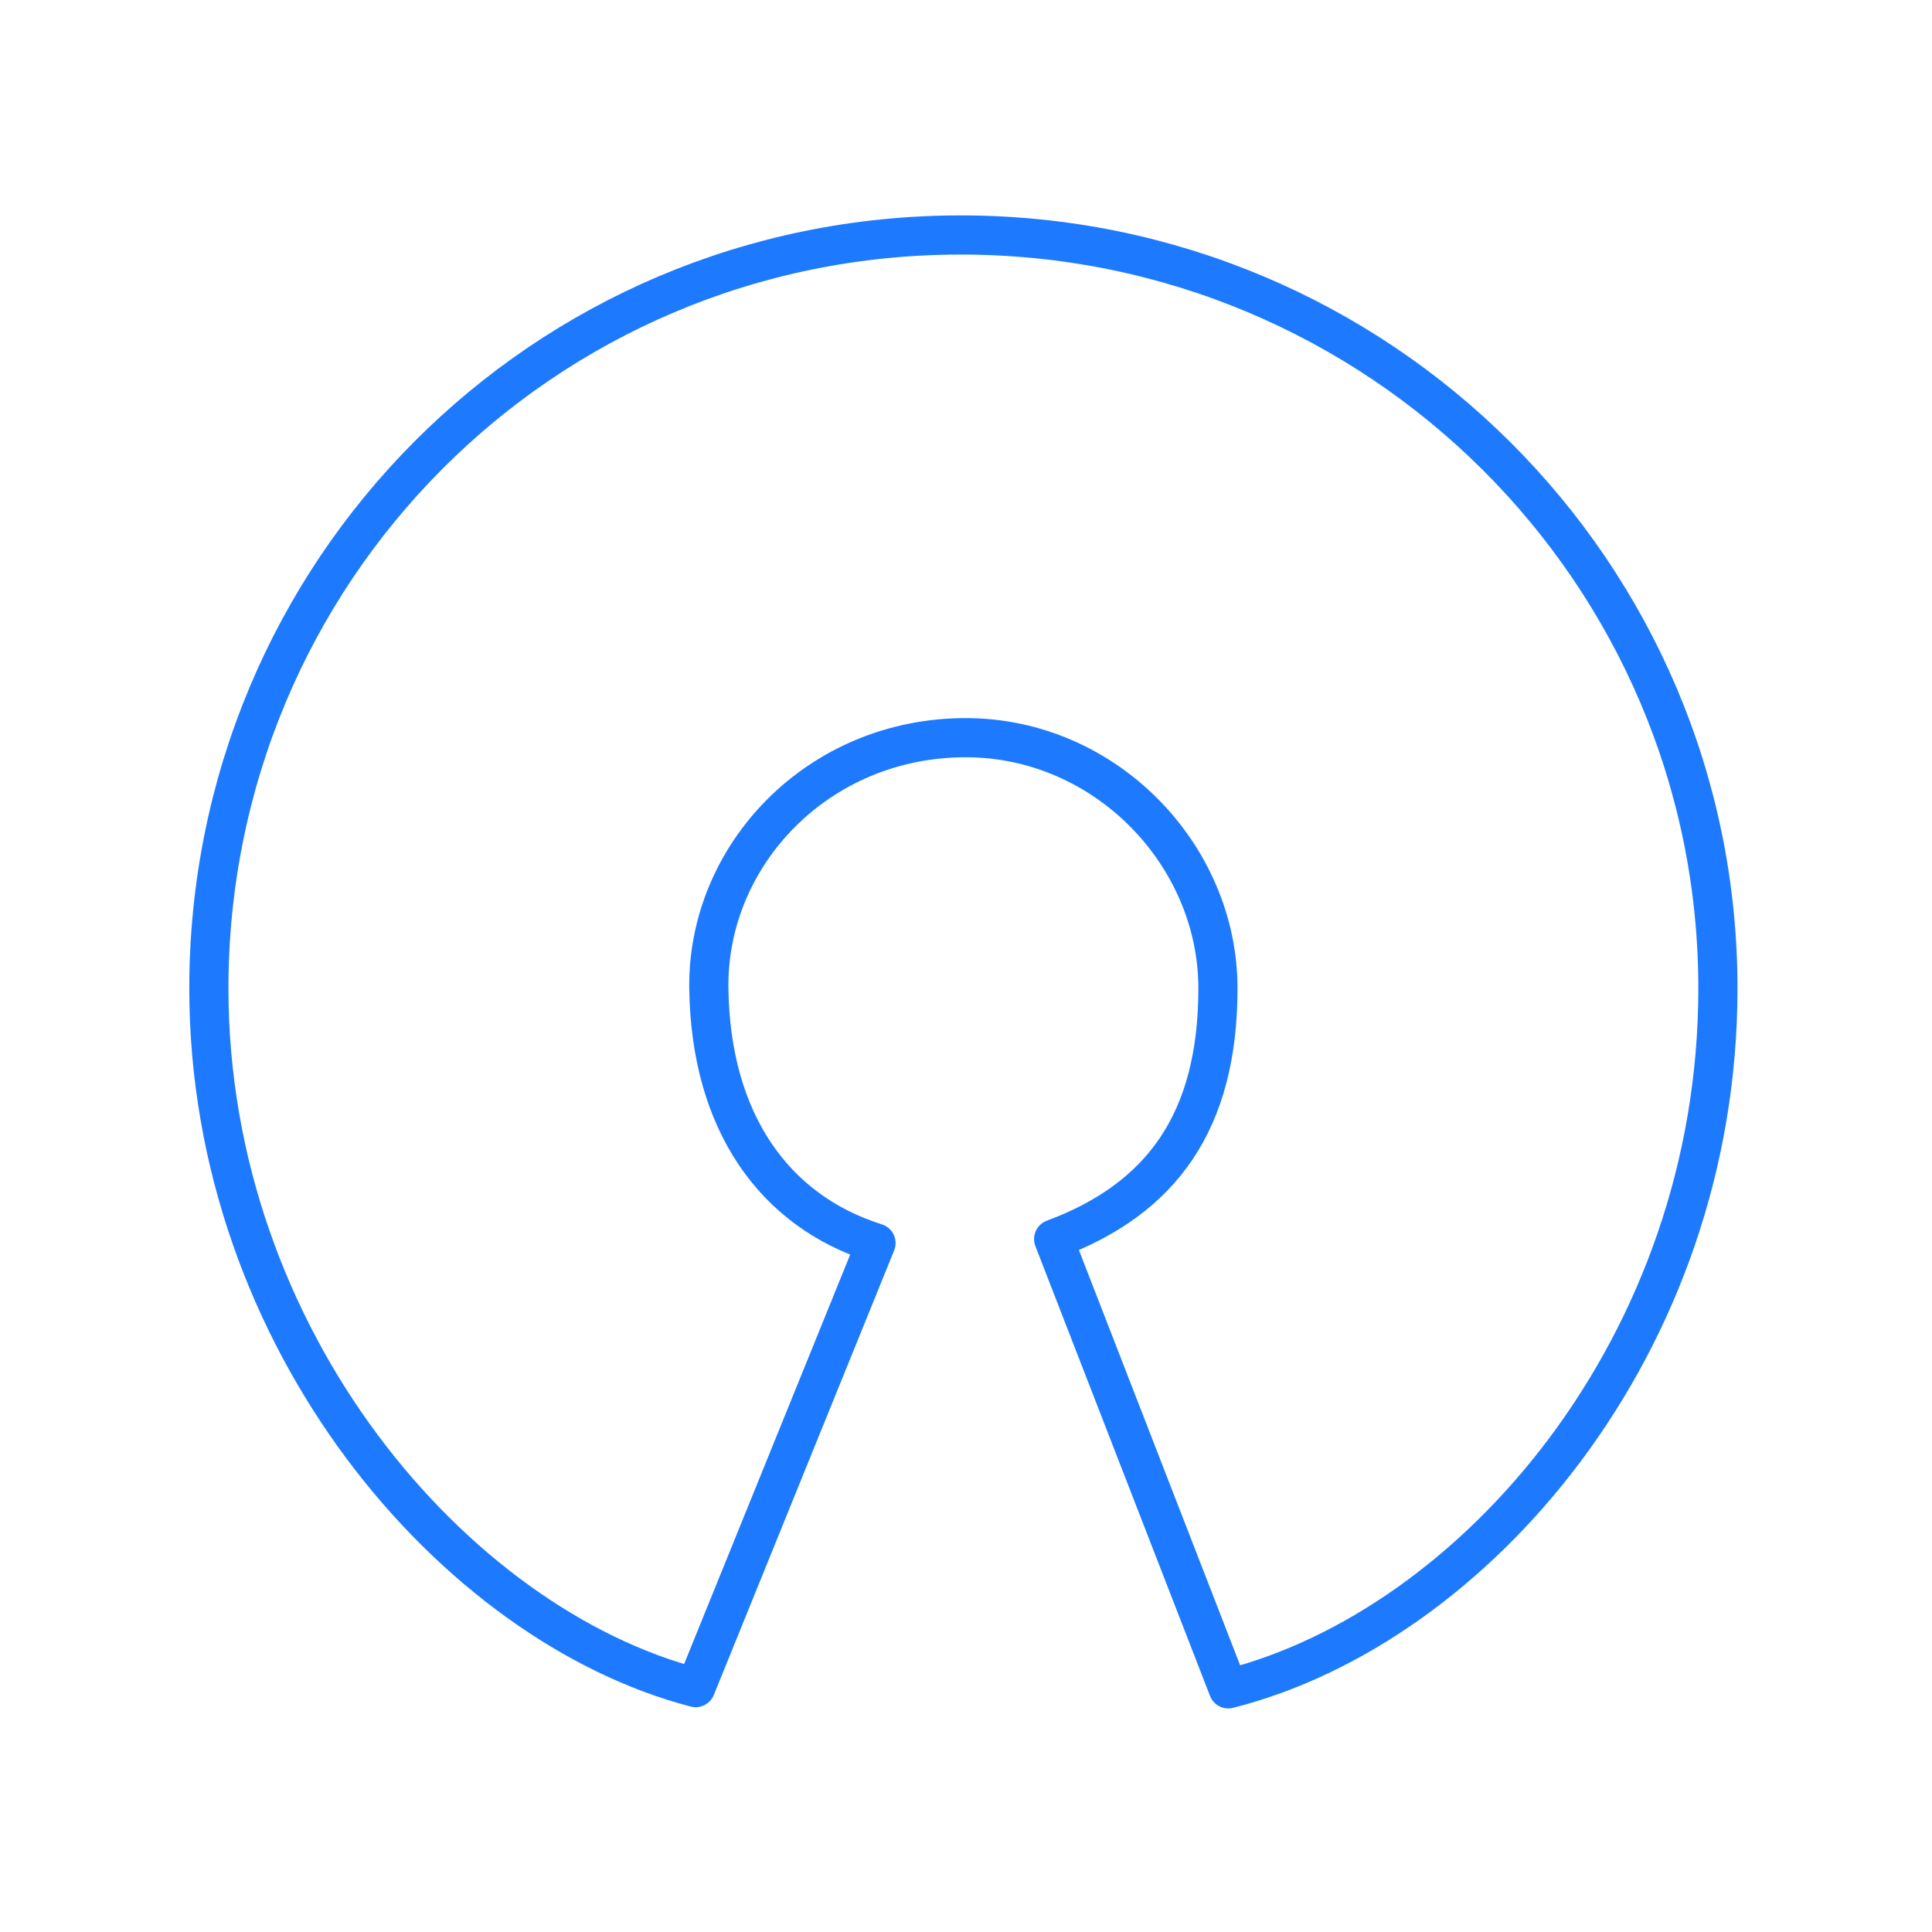 <?xml version="1.0" encoding="UTF-8"?> <svg xmlns="http://www.w3.org/2000/svg" width="74" height="74" viewBox="0 0 74 74" fill="none"><path d="M40.357 47.459C44.492 45.92 46.65 42.957 46.65 37.857C46.65 32.758 42.361 28.264 37.003 28.255C31.347 28.246 27.082 32.739 27.15 37.857C27.218 42.976 29.654 46.381 33.553 47.612L26.646 64.639C17.402 62.241 8 51.313 8 37.857C8 21.92 20.779 9 36.797 9C52.815 9 65.8 21.92 65.8 37.857C65.8 51.523 56.487 62.298 47.046 64.687L40.357 47.459Z" stroke="#1D7AFF" stroke-width="1.5" stroke-linecap="round" stroke-linejoin="round"></path></svg> 
